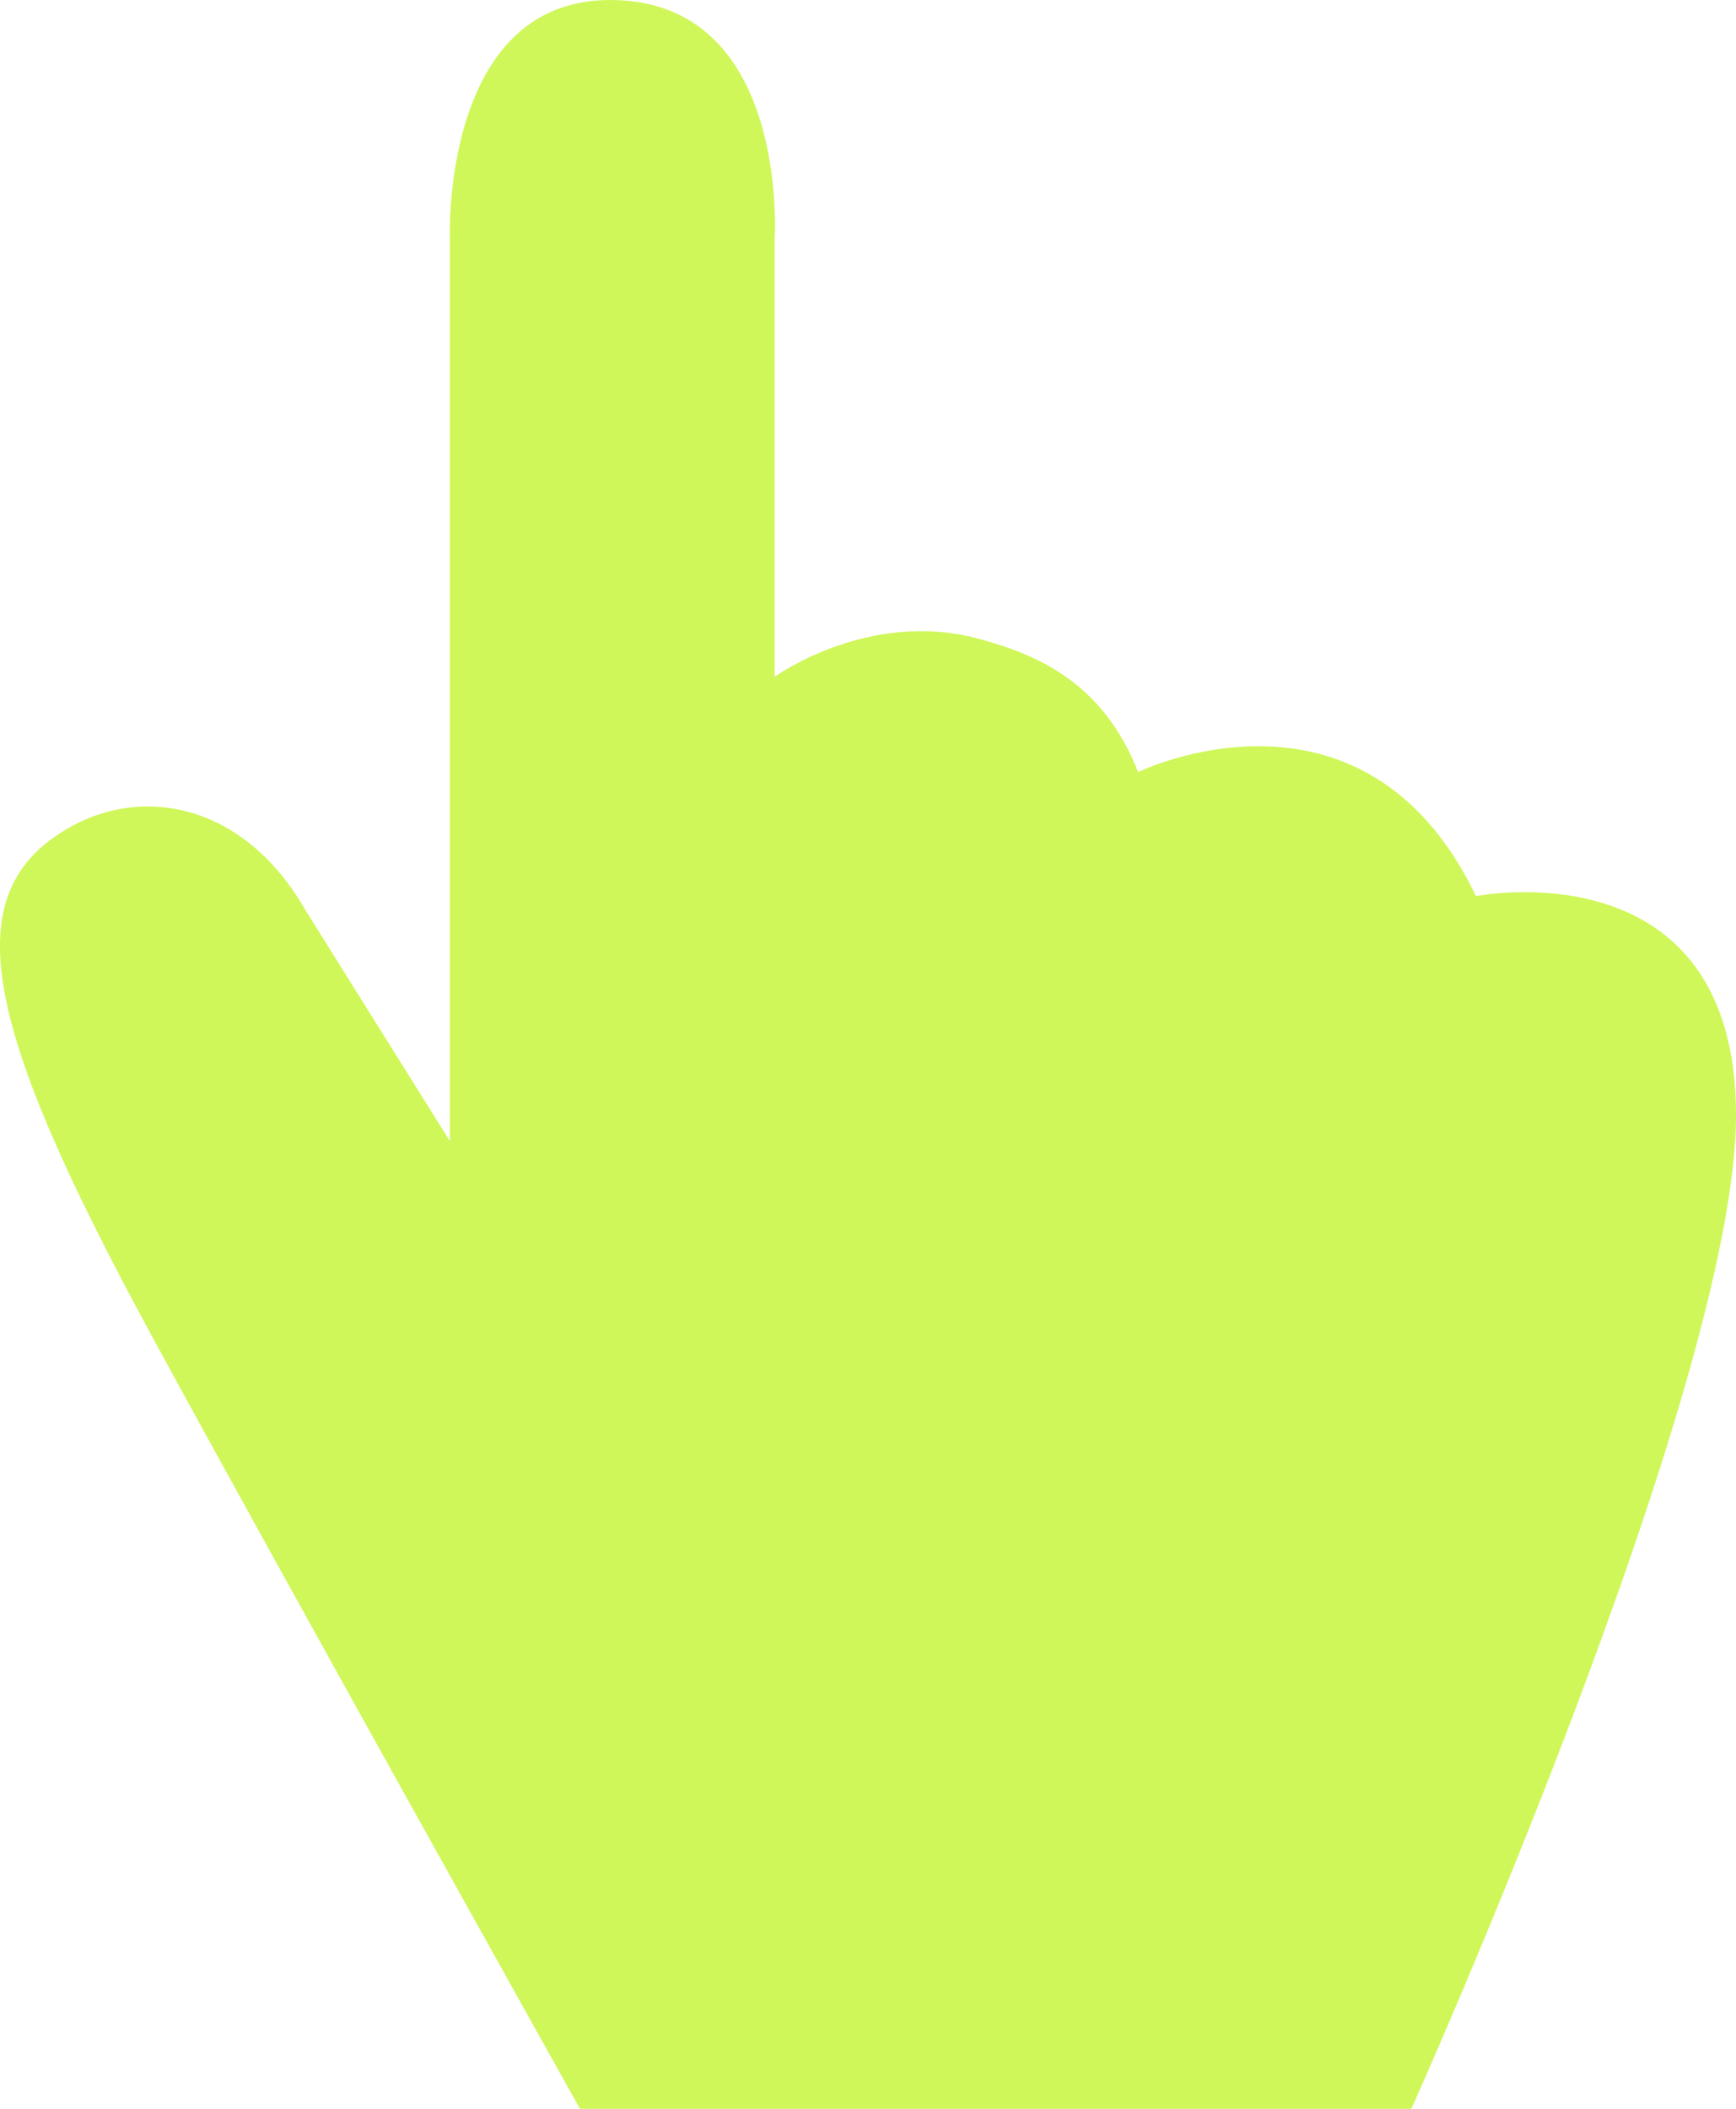 <?xml version="1.0" encoding="UTF-8"?> <svg xmlns="http://www.w3.org/2000/svg" width="14" height="17" viewBox="0 0 14 17" fill="none"><path d="M4.677 17C4.677 17 2.242 12.644 1.218 10.758C-0.145 8.247 -0.37 7.188 0.572 6.664C1.158 6.337 1.97 6.474 2.467 7.343L3.628 9.199V1.922C3.628 1.922 3.557 0 4.92 0C6.371 0 6.247 1.922 6.247 1.922V5.456C6.247 5.456 7.011 4.903 7.905 5.153C8.361 5.278 8.894 5.498 9.178 6.224C9.178 6.224 10.997 5.337 11.903 7.224C11.903 7.224 14 6.807 14 8.991C14 11.175 11.382 17 11.382 17H4.677Z" fill="#CFF759"></path></svg> 